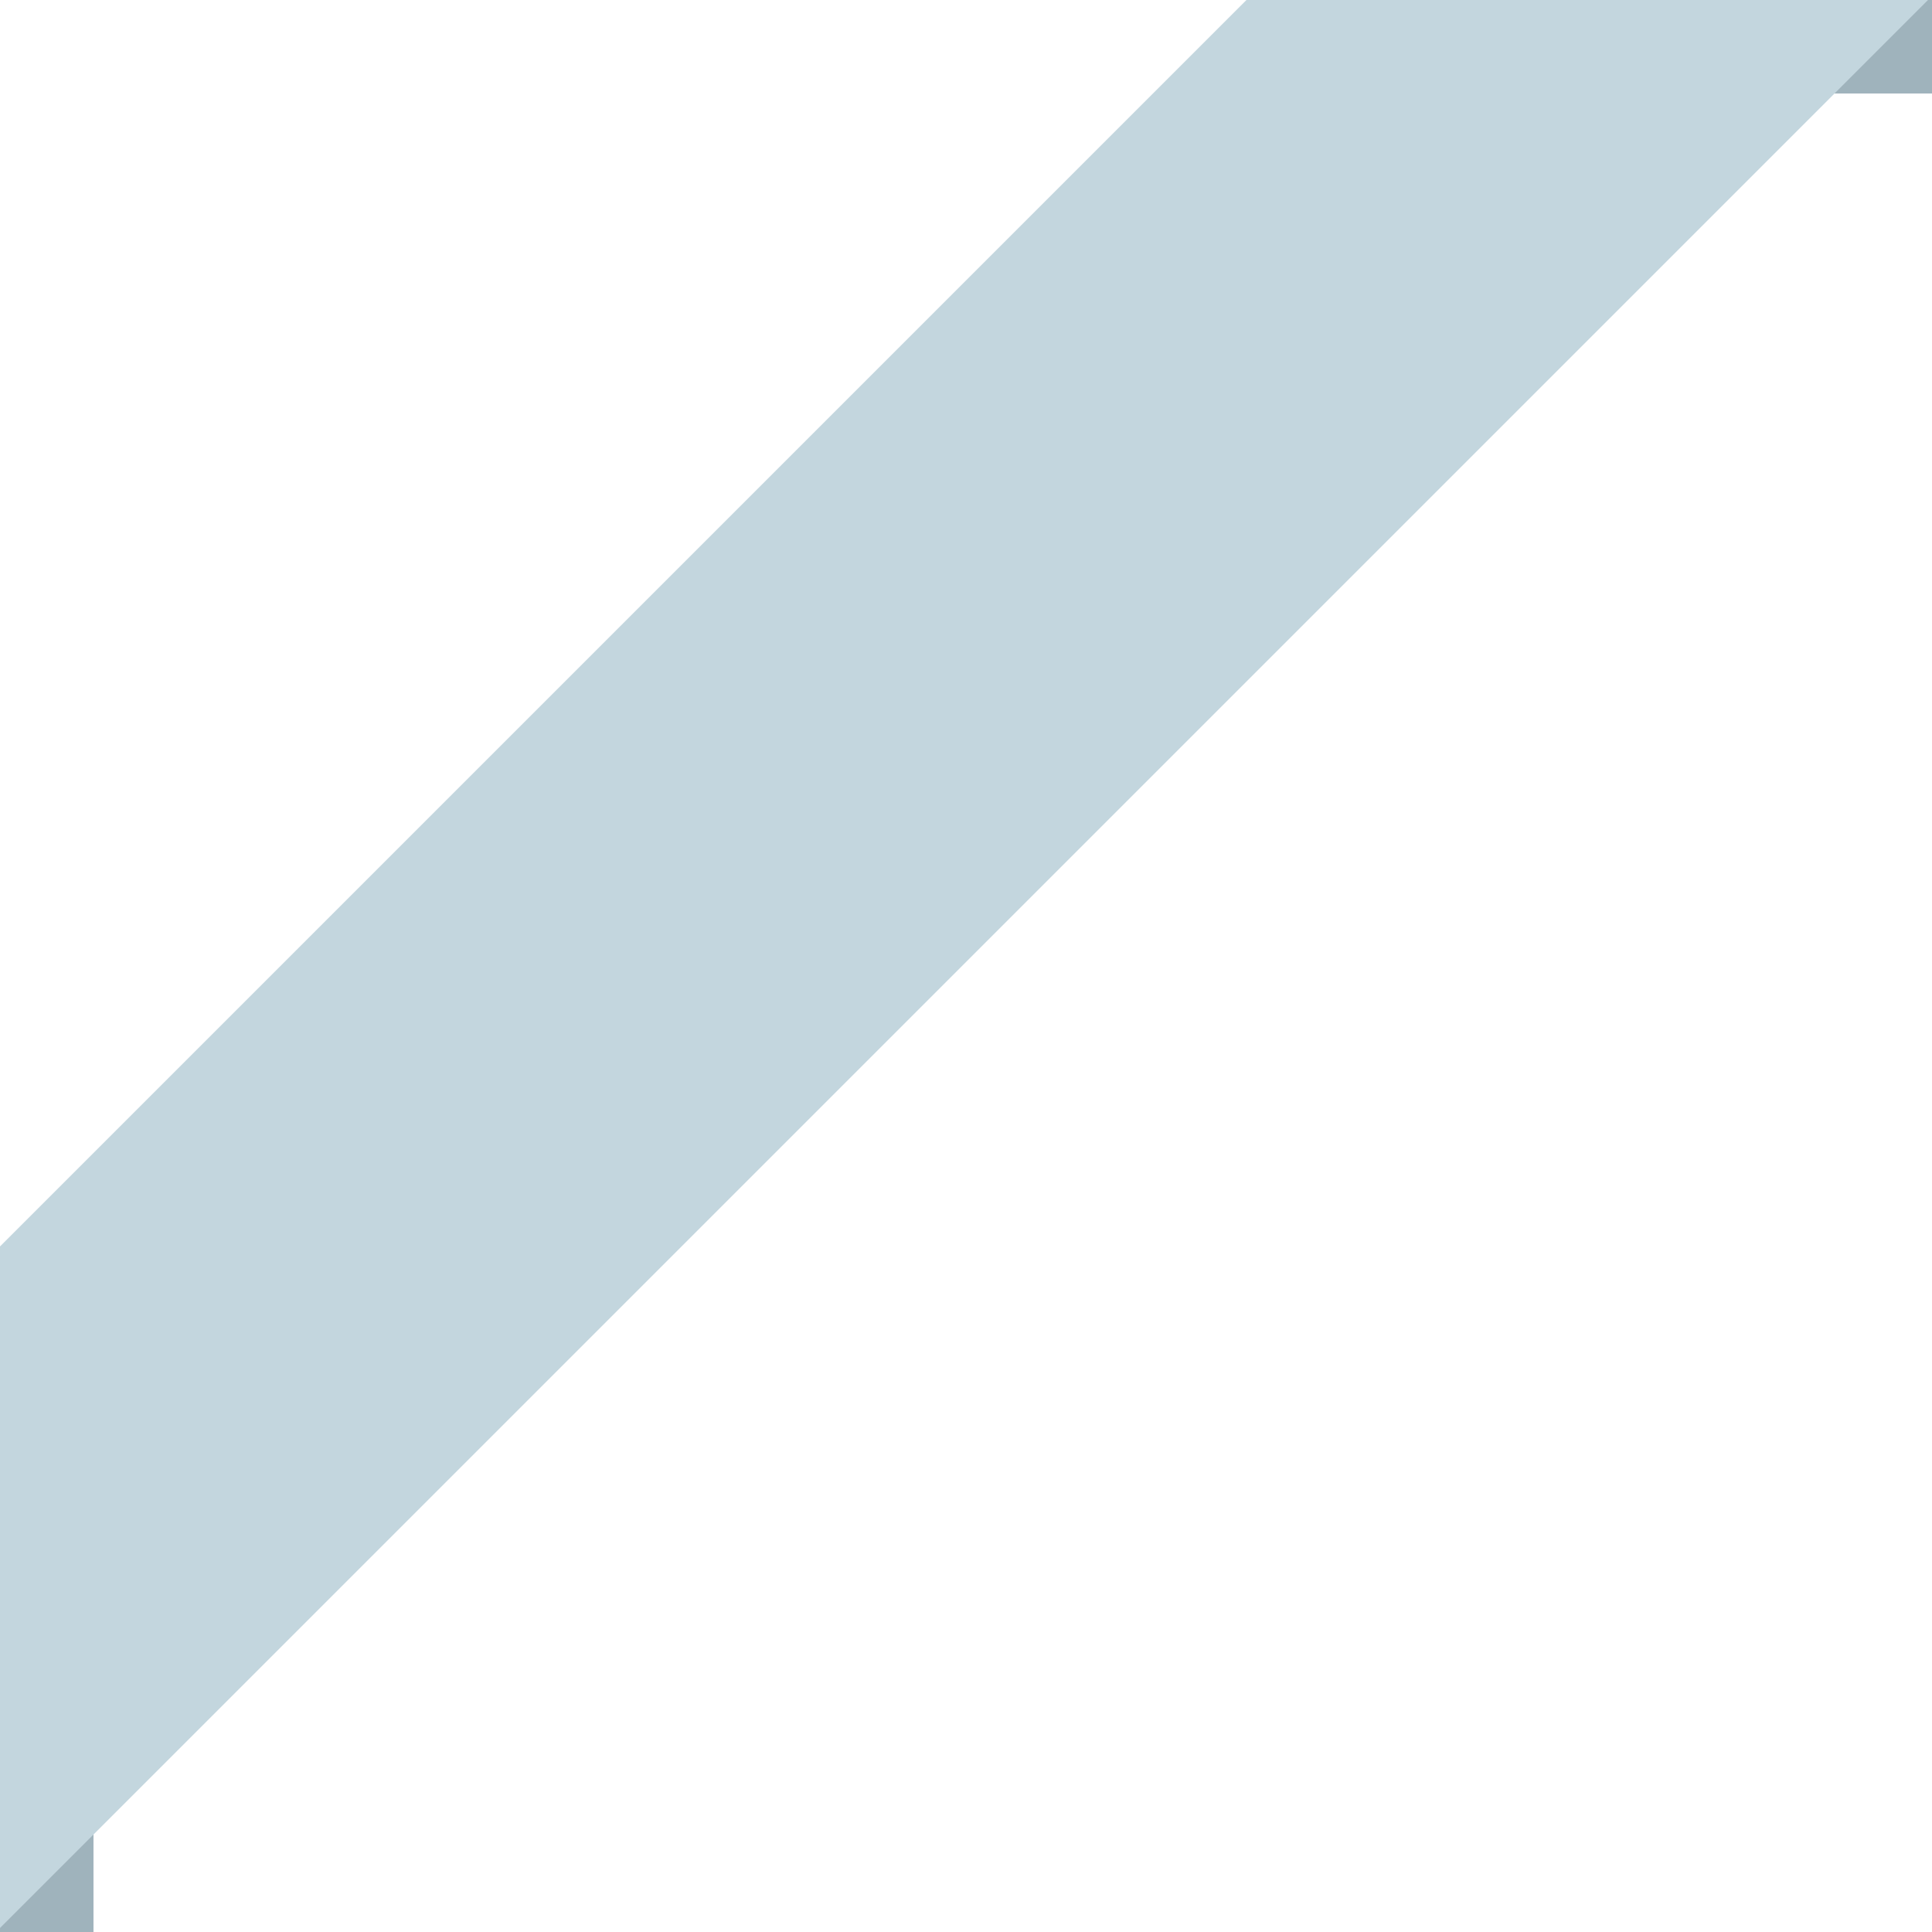 <svg xmlns="http://www.w3.org/2000/svg" width="299.993" height="299.993" viewBox="0 0 124 124">
<defs>
    <style>
      .cls-1 {
        fill: #9fb3bc;
      }

      .cls-2 {
        fill: #c3d6de;
        fill-rule: evenodd;
      }
    </style>
  </defs>
  <rect class="cls-1" x="86" width="38" height="6"/>
  <rect id="Rectangle_3_copy" data-name="Rectangle 3 copy" class="cls-1" y="86" width="6" height="38"/>
  <path id="Rectangle_2_copy" data-name="Rectangle 2 copy" class="cls-2" d="M0,80L80,0h43.744L0,123.744V80Z"/>
</svg>
